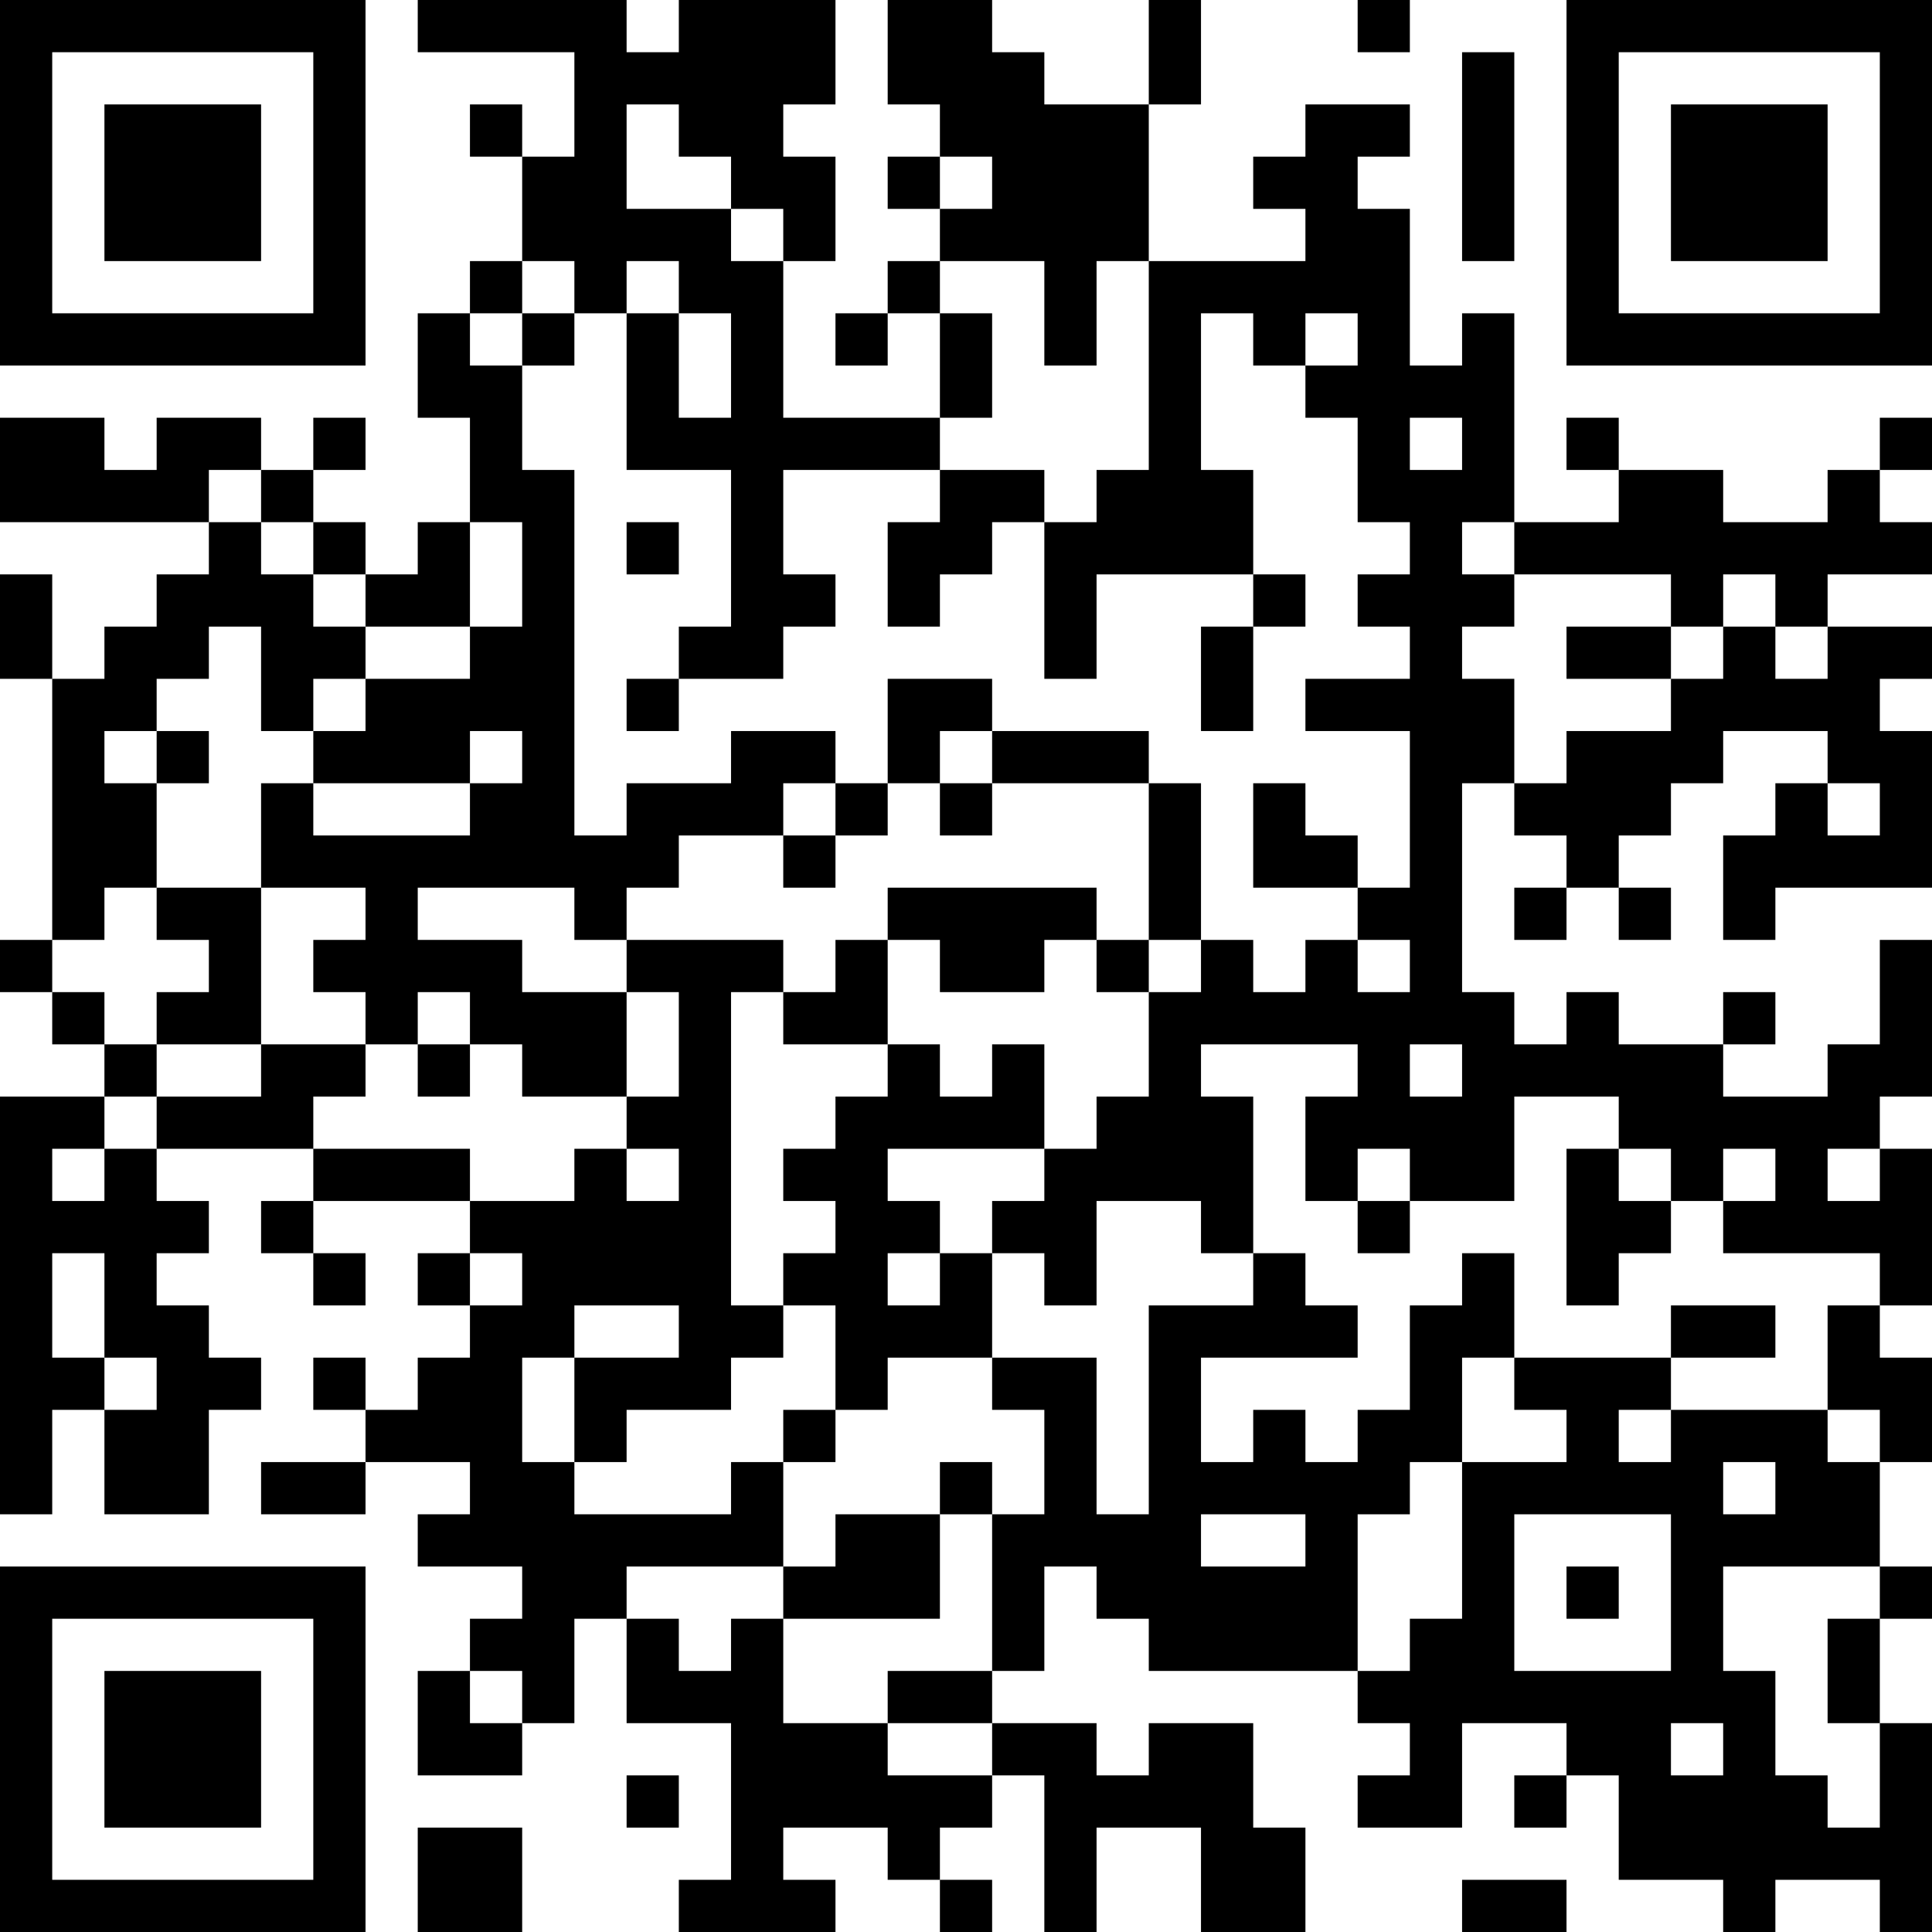 <?xml version="1.0" encoding="UTF-8"?>
<svg xmlns="http://www.w3.org/2000/svg" version="1.1" width="400" height="400" viewBox="0 0 400 400"><rect x="0" y="0" width="400" height="400" fill="#ffffff"/><g transform="scale(10.811)"><g transform="translate(0,0)"><path fill-rule="evenodd" d="M8 0L8 1L11 1L11 3L10 3L10 2L9 2L9 3L10 3L10 5L9 5L9 6L8 6L8 8L9 8L9 10L8 10L8 11L7 11L7 10L6 10L6 9L7 9L7 8L6 8L6 9L5 9L5 8L3 8L3 9L2 9L2 8L0 8L0 10L4 10L4 11L3 11L3 12L2 12L2 13L1 13L1 11L0 11L0 13L1 13L1 18L0 18L0 19L1 19L1 20L2 20L2 21L0 21L0 29L1 29L1 27L2 27L2 29L4 29L4 27L5 27L5 26L4 26L4 25L3 25L3 24L4 24L4 23L3 23L3 22L6 22L6 23L5 23L5 24L6 24L6 25L7 25L7 24L6 24L6 23L9 23L9 24L8 24L8 25L9 25L9 26L8 26L8 27L7 27L7 26L6 26L6 27L7 27L7 28L5 28L5 29L7 29L7 28L9 28L9 29L8 29L8 30L10 30L10 31L9 31L9 32L8 32L8 34L10 34L10 33L11 33L11 31L12 31L12 33L14 33L14 36L13 36L13 37L16 37L16 36L15 36L15 35L17 35L17 36L18 36L18 37L19 37L19 36L18 36L18 35L19 35L19 34L20 34L20 37L21 37L21 35L23 35L23 37L25 37L25 35L24 35L24 33L22 33L22 34L21 34L21 33L19 33L19 32L20 32L20 30L21 30L21 31L22 31L22 32L26 32L26 33L27 33L27 34L26 34L26 35L28 35L28 33L30 33L30 34L29 34L29 35L30 35L30 34L31 34L31 36L33 36L33 37L34 37L34 36L36 36L36 37L37 37L37 33L36 33L36 31L37 31L37 30L36 30L36 28L37 28L37 26L36 26L36 25L37 25L37 22L36 22L36 21L37 21L37 18L36 18L36 20L35 20L35 21L33 21L33 20L34 20L34 19L33 19L33 20L31 20L31 19L30 19L30 20L29 20L29 19L28 19L28 15L29 15L29 16L30 16L30 17L29 17L29 18L30 18L30 17L31 17L31 18L32 18L32 17L31 17L31 16L32 16L32 15L33 15L33 14L35 14L35 15L34 15L34 16L33 16L33 18L34 18L34 17L37 17L37 14L36 14L36 13L37 13L37 12L35 12L35 11L37 11L37 10L36 10L36 9L37 9L37 8L36 8L36 9L35 9L35 10L33 10L33 9L31 9L31 8L30 8L30 9L31 9L31 10L29 10L29 6L28 6L28 7L27 7L27 4L26 4L26 3L27 3L27 2L25 2L25 3L24 3L24 4L25 4L25 5L22 5L22 2L23 2L23 0L22 0L22 2L20 2L20 1L19 1L19 0L17 0L17 2L18 2L18 3L17 3L17 4L18 4L18 5L17 5L17 6L16 6L16 7L17 7L17 6L18 6L18 8L15 8L15 5L16 5L16 3L15 3L15 2L16 2L16 0L13 0L13 1L12 1L12 0ZM26 0L26 1L27 1L27 0ZM28 1L28 5L29 5L29 1ZM12 2L12 4L14 4L14 5L15 5L15 4L14 4L14 3L13 3L13 2ZM18 3L18 4L19 4L19 3ZM10 5L10 6L9 6L9 7L10 7L10 9L11 9L11 16L12 16L12 15L14 15L14 14L16 14L16 15L15 15L15 16L13 16L13 17L12 17L12 18L11 18L11 17L8 17L8 18L10 18L10 19L12 19L12 21L10 21L10 20L9 20L9 19L8 19L8 20L7 20L7 19L6 19L6 18L7 18L7 17L5 17L5 15L6 15L6 16L9 16L9 15L10 15L10 14L9 14L9 15L6 15L6 14L7 14L7 13L9 13L9 12L10 12L10 10L9 10L9 12L7 12L7 11L6 11L6 10L5 10L5 9L4 9L4 10L5 10L5 11L6 11L6 12L7 12L7 13L6 13L6 14L5 14L5 12L4 12L4 13L3 13L3 14L2 14L2 15L3 15L3 17L2 17L2 18L1 18L1 19L2 19L2 20L3 20L3 21L2 21L2 22L1 22L1 23L2 23L2 22L3 22L3 21L5 21L5 20L7 20L7 21L6 21L6 22L9 22L9 23L11 23L11 22L12 22L12 23L13 23L13 22L12 22L12 21L13 21L13 19L12 19L12 18L15 18L15 19L14 19L14 25L15 25L15 26L14 26L14 27L12 27L12 28L11 28L11 26L13 26L13 25L11 25L11 26L10 26L10 28L11 28L11 29L14 29L14 28L15 28L15 30L12 30L12 31L13 31L13 32L14 32L14 31L15 31L15 33L17 33L17 34L19 34L19 33L17 33L17 32L19 32L19 29L20 29L20 27L19 27L19 26L21 26L21 29L22 29L22 25L24 25L24 24L25 24L25 25L26 25L26 26L23 26L23 28L24 28L24 27L25 27L25 28L26 28L26 27L27 27L27 25L28 25L28 24L29 24L29 26L28 26L28 28L27 28L27 29L26 29L26 32L27 32L27 31L28 31L28 28L30 28L30 27L29 27L29 26L32 26L32 27L31 27L31 28L32 28L32 27L35 27L35 28L36 28L36 27L35 27L35 25L36 25L36 24L33 24L33 23L34 23L34 22L33 22L33 23L32 23L32 22L31 22L31 21L29 21L29 23L27 23L27 22L26 22L26 23L25 23L25 21L26 21L26 20L23 20L23 21L24 21L24 24L23 24L23 23L21 23L21 25L20 25L20 24L19 24L19 23L20 23L20 22L21 22L21 21L22 21L22 19L23 19L23 18L24 18L24 19L25 19L25 18L26 18L26 19L27 19L27 18L26 18L26 17L27 17L27 14L25 14L25 13L27 13L27 12L26 12L26 11L27 11L27 10L26 10L26 8L25 8L25 7L26 7L26 6L25 6L25 7L24 7L24 6L23 6L23 9L24 9L24 11L21 11L21 13L20 13L20 10L21 10L21 9L22 9L22 5L21 5L21 7L20 7L20 5L18 5L18 6L19 6L19 8L18 8L18 9L15 9L15 11L16 11L16 12L15 12L15 13L13 13L13 12L14 12L14 9L12 9L12 6L13 6L13 8L14 8L14 6L13 6L13 5L12 5L12 6L11 6L11 5ZM10 6L10 7L11 7L11 6ZM27 8L27 9L28 9L28 8ZM18 9L18 10L17 10L17 12L18 12L18 11L19 11L19 10L20 10L20 9ZM12 10L12 11L13 11L13 10ZM28 10L28 11L29 11L29 12L28 12L28 13L29 13L29 15L30 15L30 14L32 14L32 13L33 13L33 12L34 12L34 13L35 13L35 12L34 12L34 11L33 11L33 12L32 12L32 11L29 11L29 10ZM24 11L24 12L23 12L23 14L24 14L24 12L25 12L25 11ZM30 12L30 13L32 13L32 12ZM12 13L12 14L13 14L13 13ZM17 13L17 15L16 15L16 16L15 16L15 17L16 17L16 16L17 16L17 15L18 15L18 16L19 16L19 15L22 15L22 18L21 18L21 17L17 17L17 18L16 18L16 19L15 19L15 20L17 20L17 21L16 21L16 22L15 22L15 23L16 23L16 24L15 24L15 25L16 25L16 27L15 27L15 28L16 28L16 27L17 27L17 26L19 26L19 24L18 24L18 23L17 23L17 22L20 22L20 20L19 20L19 21L18 21L18 20L17 20L17 18L18 18L18 19L20 19L20 18L21 18L21 19L22 19L22 18L23 18L23 15L22 15L22 14L19 14L19 13ZM3 14L3 15L4 15L4 14ZM18 14L18 15L19 15L19 14ZM24 15L24 17L26 17L26 16L25 16L25 15ZM35 15L35 16L36 16L36 15ZM3 17L3 18L4 18L4 19L3 19L3 20L5 20L5 17ZM8 20L8 21L9 21L9 20ZM27 20L27 21L28 21L28 20ZM30 22L30 25L31 25L31 24L32 24L32 23L31 23L31 22ZM35 22L35 23L36 23L36 22ZM26 23L26 24L27 24L27 23ZM1 24L1 26L2 26L2 27L3 27L3 26L2 26L2 24ZM9 24L9 25L10 25L10 24ZM17 24L17 25L18 25L18 24ZM32 25L32 26L34 26L34 25ZM18 28L18 29L16 29L16 30L15 30L15 31L18 31L18 29L19 29L19 28ZM33 28L33 29L34 29L34 28ZM23 29L23 30L25 30L25 29ZM29 29L29 32L32 32L32 29ZM30 30L30 31L31 31L31 30ZM33 30L33 32L34 32L34 34L35 34L35 35L36 35L36 33L35 33L35 31L36 31L36 30ZM9 32L9 33L10 33L10 32ZM32 33L32 34L33 34L33 33ZM12 34L12 35L13 35L13 34ZM8 35L8 37L10 37L10 35ZM28 36L28 37L30 37L30 36ZM0 0L0 7L7 7L7 0ZM1 1L1 6L6 6L6 1ZM2 2L2 5L5 5L5 2ZM30 0L30 7L37 7L37 0ZM31 1L31 6L36 6L36 1ZM32 2L32 5L35 5L35 2ZM0 30L0 37L7 37L7 30ZM1 31L1 36L6 36L6 31ZM2 32L2 35L5 35L5 32Z" fill="#000000"/></g></g></svg>
